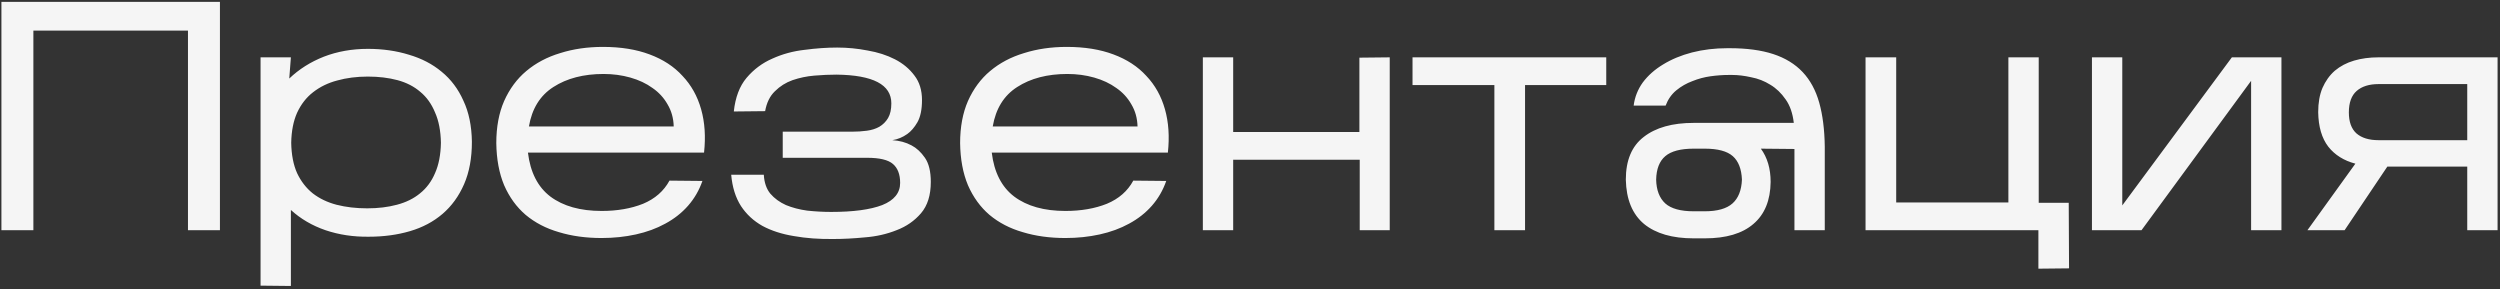 <?xml version="1.0" encoding="UTF-8"?> <svg xmlns="http://www.w3.org/2000/svg" width="467" height="54" viewBox="0 0 467 54" fill="none"><rect x="0" y="0" width="467" height="54" fill="#333333" stroke="none"/> <path d="M6.235 5.715V43H0.265V0.354H41.083V43H35.113V5.715H6.235ZM68.899 44.218C66.015 44.259 63.314 43.853 60.796 43C58.318 42.147 56.166 40.888 54.338 39.223V53.418L48.672 53.357V10.711H54.338L54.033 14.671C55.861 12.924 58.014 11.564 60.491 10.589C63.01 9.614 65.751 9.127 68.716 9.127C71.478 9.127 74.037 9.492 76.392 10.223C78.748 10.914 80.779 11.97 82.485 13.391C84.231 14.813 85.592 16.62 86.566 18.814C87.582 20.966 88.11 23.525 88.15 26.49C88.15 29.536 87.663 32.176 86.688 34.41C85.713 36.644 84.373 38.492 82.667 39.954C80.962 41.416 78.931 42.492 76.575 43.183C74.219 43.873 71.661 44.218 68.899 44.218ZM54.399 26.673C54.44 28.907 54.805 30.795 55.496 32.339C56.227 33.882 57.202 35.141 58.42 36.116C59.679 37.09 61.161 37.801 62.867 38.248C64.614 38.695 66.523 38.918 68.594 38.918C70.625 38.918 72.473 38.695 74.138 38.248C75.844 37.801 77.286 37.09 78.464 36.116C79.682 35.141 80.616 33.882 81.266 32.339C81.957 30.795 82.322 28.907 82.363 26.673C82.322 24.439 81.957 22.55 81.266 21.007C80.616 19.423 79.702 18.143 78.525 17.169C77.347 16.153 75.925 15.422 74.26 14.975C72.595 14.529 70.747 14.305 68.716 14.305C66.645 14.305 64.736 14.549 62.989 15.036C61.283 15.483 59.781 16.214 58.481 17.23C57.222 18.204 56.227 19.484 55.496 21.068C54.805 22.611 54.44 24.479 54.399 26.673ZM131.212 33.801C130.602 35.547 129.709 37.09 128.531 38.431C127.353 39.771 125.932 40.888 124.266 41.782C122.642 42.675 120.814 43.345 118.783 43.792C116.753 44.239 114.62 44.462 112.386 44.462C109.462 44.462 106.802 44.097 104.405 43.365C102.009 42.675 99.938 41.599 98.191 40.137C96.486 38.675 95.145 36.827 94.17 34.593C93.236 32.359 92.749 29.739 92.708 26.733C92.708 23.728 93.196 21.108 94.17 18.875C95.186 16.6 96.567 14.732 98.313 13.27C100.1 11.767 102.212 10.65 104.649 9.919C107.086 9.147 109.746 8.761 112.63 8.761C115.961 8.761 118.865 9.228 121.342 10.162C123.86 11.097 125.911 12.437 127.495 14.183C129.12 15.889 130.277 17.961 130.968 20.398C131.658 22.834 131.841 25.535 131.516 28.5H98.618C99.065 32.196 100.466 34.938 102.821 36.725C105.218 38.512 108.406 39.406 112.386 39.406C115.311 39.406 117.89 38.959 120.124 38.065C122.357 37.131 124.002 35.689 125.058 33.74L131.212 33.801ZM112.752 13.818C109.015 13.818 105.888 14.63 103.37 16.255C100.892 17.839 99.369 20.296 98.801 23.627H125.85C125.81 22.083 125.424 20.702 124.693 19.484C124.002 18.265 123.068 17.25 121.89 16.438C120.713 15.585 119.332 14.935 117.748 14.488C116.164 14.041 114.498 13.818 112.752 13.818ZM173.874 33.983C173.874 36.461 173.264 38.41 172.046 39.832C170.827 41.254 169.304 42.309 167.477 43C165.649 43.731 163.679 44.178 161.567 44.34C159.455 44.543 157.506 44.645 155.718 44.645C153.038 44.685 150.56 44.503 148.286 44.097C146.052 43.731 144.102 43.102 142.437 42.208C140.772 41.274 139.432 40.035 138.416 38.492C137.401 36.908 136.792 34.958 136.589 32.643H142.681C142.762 34.105 143.168 35.283 143.899 36.177C144.671 37.07 145.646 37.781 146.824 38.309C148.002 38.796 149.322 39.142 150.784 39.345C152.286 39.507 153.789 39.588 155.292 39.588C159.394 39.588 162.562 39.162 164.796 38.309C167.03 37.415 168.147 36.035 168.147 34.166C168.147 32.582 167.7 31.404 166.806 30.633C165.913 29.861 164.309 29.475 161.994 29.475H146.214V24.601H159.069C160.085 24.601 161.039 24.54 161.933 24.419C162.826 24.297 163.598 24.053 164.248 23.687C164.938 23.281 165.486 22.733 165.893 22.043C166.299 21.352 166.502 20.438 166.502 19.301C166.502 15.808 163.09 14.021 156.267 13.94C154.967 13.94 153.586 14.001 152.124 14.123C150.702 14.244 149.342 14.529 148.042 14.975C146.783 15.422 145.686 16.113 144.752 17.047C143.818 17.94 143.209 19.179 142.925 20.763L137.076 20.824C137.36 18.184 138.152 16.092 139.452 14.549C140.792 12.965 142.397 11.767 144.265 10.954C146.133 10.101 148.144 9.553 150.296 9.31C152.449 9.025 154.48 8.883 156.389 8.883C158.298 8.883 160.186 9.066 162.054 9.431C163.963 9.756 165.669 10.305 167.172 11.076C168.675 11.848 169.893 12.863 170.827 14.123C171.762 15.341 172.229 16.864 172.229 18.692C172.229 20.438 171.944 21.819 171.376 22.834C170.807 23.809 170.178 24.54 169.487 25.028C168.634 25.637 167.7 26.023 166.685 26.185C168.025 26.267 169.223 26.591 170.279 27.16C171.213 27.647 172.046 28.419 172.777 29.475C173.508 30.531 173.874 32.034 173.874 33.983ZM217.853 33.801C217.244 35.547 216.351 37.09 215.173 38.431C213.995 39.771 212.573 40.888 210.908 41.782C209.283 42.675 207.456 43.345 205.425 43.792C203.394 44.239 201.262 44.462 199.028 44.462C196.104 44.462 193.443 44.097 191.047 43.365C188.651 42.675 186.579 41.599 184.833 40.137C183.127 38.675 181.787 36.827 180.812 34.593C179.878 32.359 179.391 29.739 179.35 26.733C179.35 23.728 179.837 21.108 180.812 18.875C181.827 16.6 183.208 14.732 184.955 13.27C186.742 11.767 188.854 10.65 191.291 9.919C193.728 9.147 196.388 8.761 199.272 8.761C202.602 8.761 205.506 9.228 207.984 10.162C210.502 11.097 212.553 12.437 214.137 14.183C215.762 15.889 216.919 17.961 217.61 20.398C218.3 22.834 218.483 25.535 218.158 28.5H185.259C185.706 32.196 187.107 34.938 189.463 36.725C191.859 38.512 195.048 39.406 199.028 39.406C201.952 39.406 204.531 38.959 206.765 38.065C208.999 37.131 210.644 35.689 211.7 33.74L217.853 33.801ZM199.394 13.818C195.657 13.818 192.53 14.63 190.011 16.255C187.534 17.839 186.011 20.296 185.442 23.627H212.492C212.451 22.083 212.066 20.702 211.335 19.484C210.644 18.265 209.71 17.25 208.532 16.438C207.354 15.585 205.973 14.935 204.389 14.488C202.805 14.041 201.14 13.818 199.394 13.818ZM230.358 29.841V43H224.692V10.711H230.358V24.662H253.935V10.772L259.601 10.711V43H253.996V29.841H230.358ZM284.878 15.889V43H279.151V15.889H263.859V10.711H300.048V15.889H284.878ZM330.754 33.983C330.714 37.436 329.637 40.055 327.525 41.843C325.454 43.63 322.428 44.523 318.448 44.523H316.376C312.396 44.523 309.309 43.63 307.116 41.843C304.923 40.015 303.786 37.253 303.704 33.557C303.704 29.942 304.821 27.282 307.055 25.576C309.289 23.829 312.396 22.956 316.376 22.956H335.08C334.877 21.169 334.369 19.707 333.557 18.57C332.744 17.392 331.79 16.478 330.693 15.828C329.597 15.138 328.399 14.671 327.099 14.427C325.84 14.143 324.662 14.001 323.565 14.001H322.956C321.859 14.001 320.722 14.082 319.544 14.244C318.367 14.407 317.229 14.711 316.133 15.158C315.036 15.564 314.041 16.133 313.147 16.864C312.254 17.595 311.584 18.549 311.137 19.727H305.167C305.37 18.143 305.938 16.701 306.872 15.402C307.847 14.102 309.106 12.985 310.65 12.051C312.234 11.076 314.041 10.325 316.072 9.797C318.143 9.269 320.336 9.005 322.651 9.005H323.139C326.307 9.005 329.008 9.37 331.242 10.101C333.475 10.833 335.303 11.95 336.725 13.452C338.146 14.955 339.182 16.864 339.832 19.179C340.482 21.494 340.827 24.236 340.867 27.404V43H335.202V27.83L328.927 27.769C330.145 29.434 330.754 31.506 330.754 33.983ZM309.37 33.557C309.411 35.507 309.979 36.989 311.076 38.004C312.173 38.979 313.939 39.467 316.376 39.467H318.448C320.803 39.467 322.53 38.979 323.626 38.004C324.723 37.029 325.312 35.547 325.393 33.557C325.312 31.567 324.743 30.105 323.687 29.171C322.631 28.236 320.885 27.769 318.448 27.769H316.376C313.939 27.769 312.173 28.236 311.076 29.171C309.979 30.105 309.411 31.567 309.37 33.557ZM386.499 50.128L380.772 50.189V43H348.483V10.711H354.21V37.822H375.167V10.711H380.833V37.883H386.438L386.499 50.128ZM420.507 15.097L400.037 43H390.777V10.711H396.443V38.37L416.913 10.711H426.173V43H420.507V15.097ZM445.955 31.12L437.974 43H431.029L439.985 30.572C437.832 30.003 436.146 28.947 434.928 27.404C433.709 25.82 433.08 23.667 433.039 20.946C433.039 19.199 433.303 17.697 433.831 16.438C434.4 15.138 435.172 14.062 436.146 13.209C437.162 12.356 438.36 11.726 439.741 11.32C441.122 10.914 442.645 10.711 444.31 10.711H466.547V43H460.881V31.12H445.955ZM438.766 21.007C438.766 22.753 439.233 24.053 440.167 24.906C441.142 25.759 442.523 26.185 444.31 26.185H460.881V15.707H444.31C442.564 15.707 441.203 16.133 440.228 16.986C439.253 17.839 438.766 19.179 438.766 21.007Z" fill="#F5F5F5"></path> </svg> 